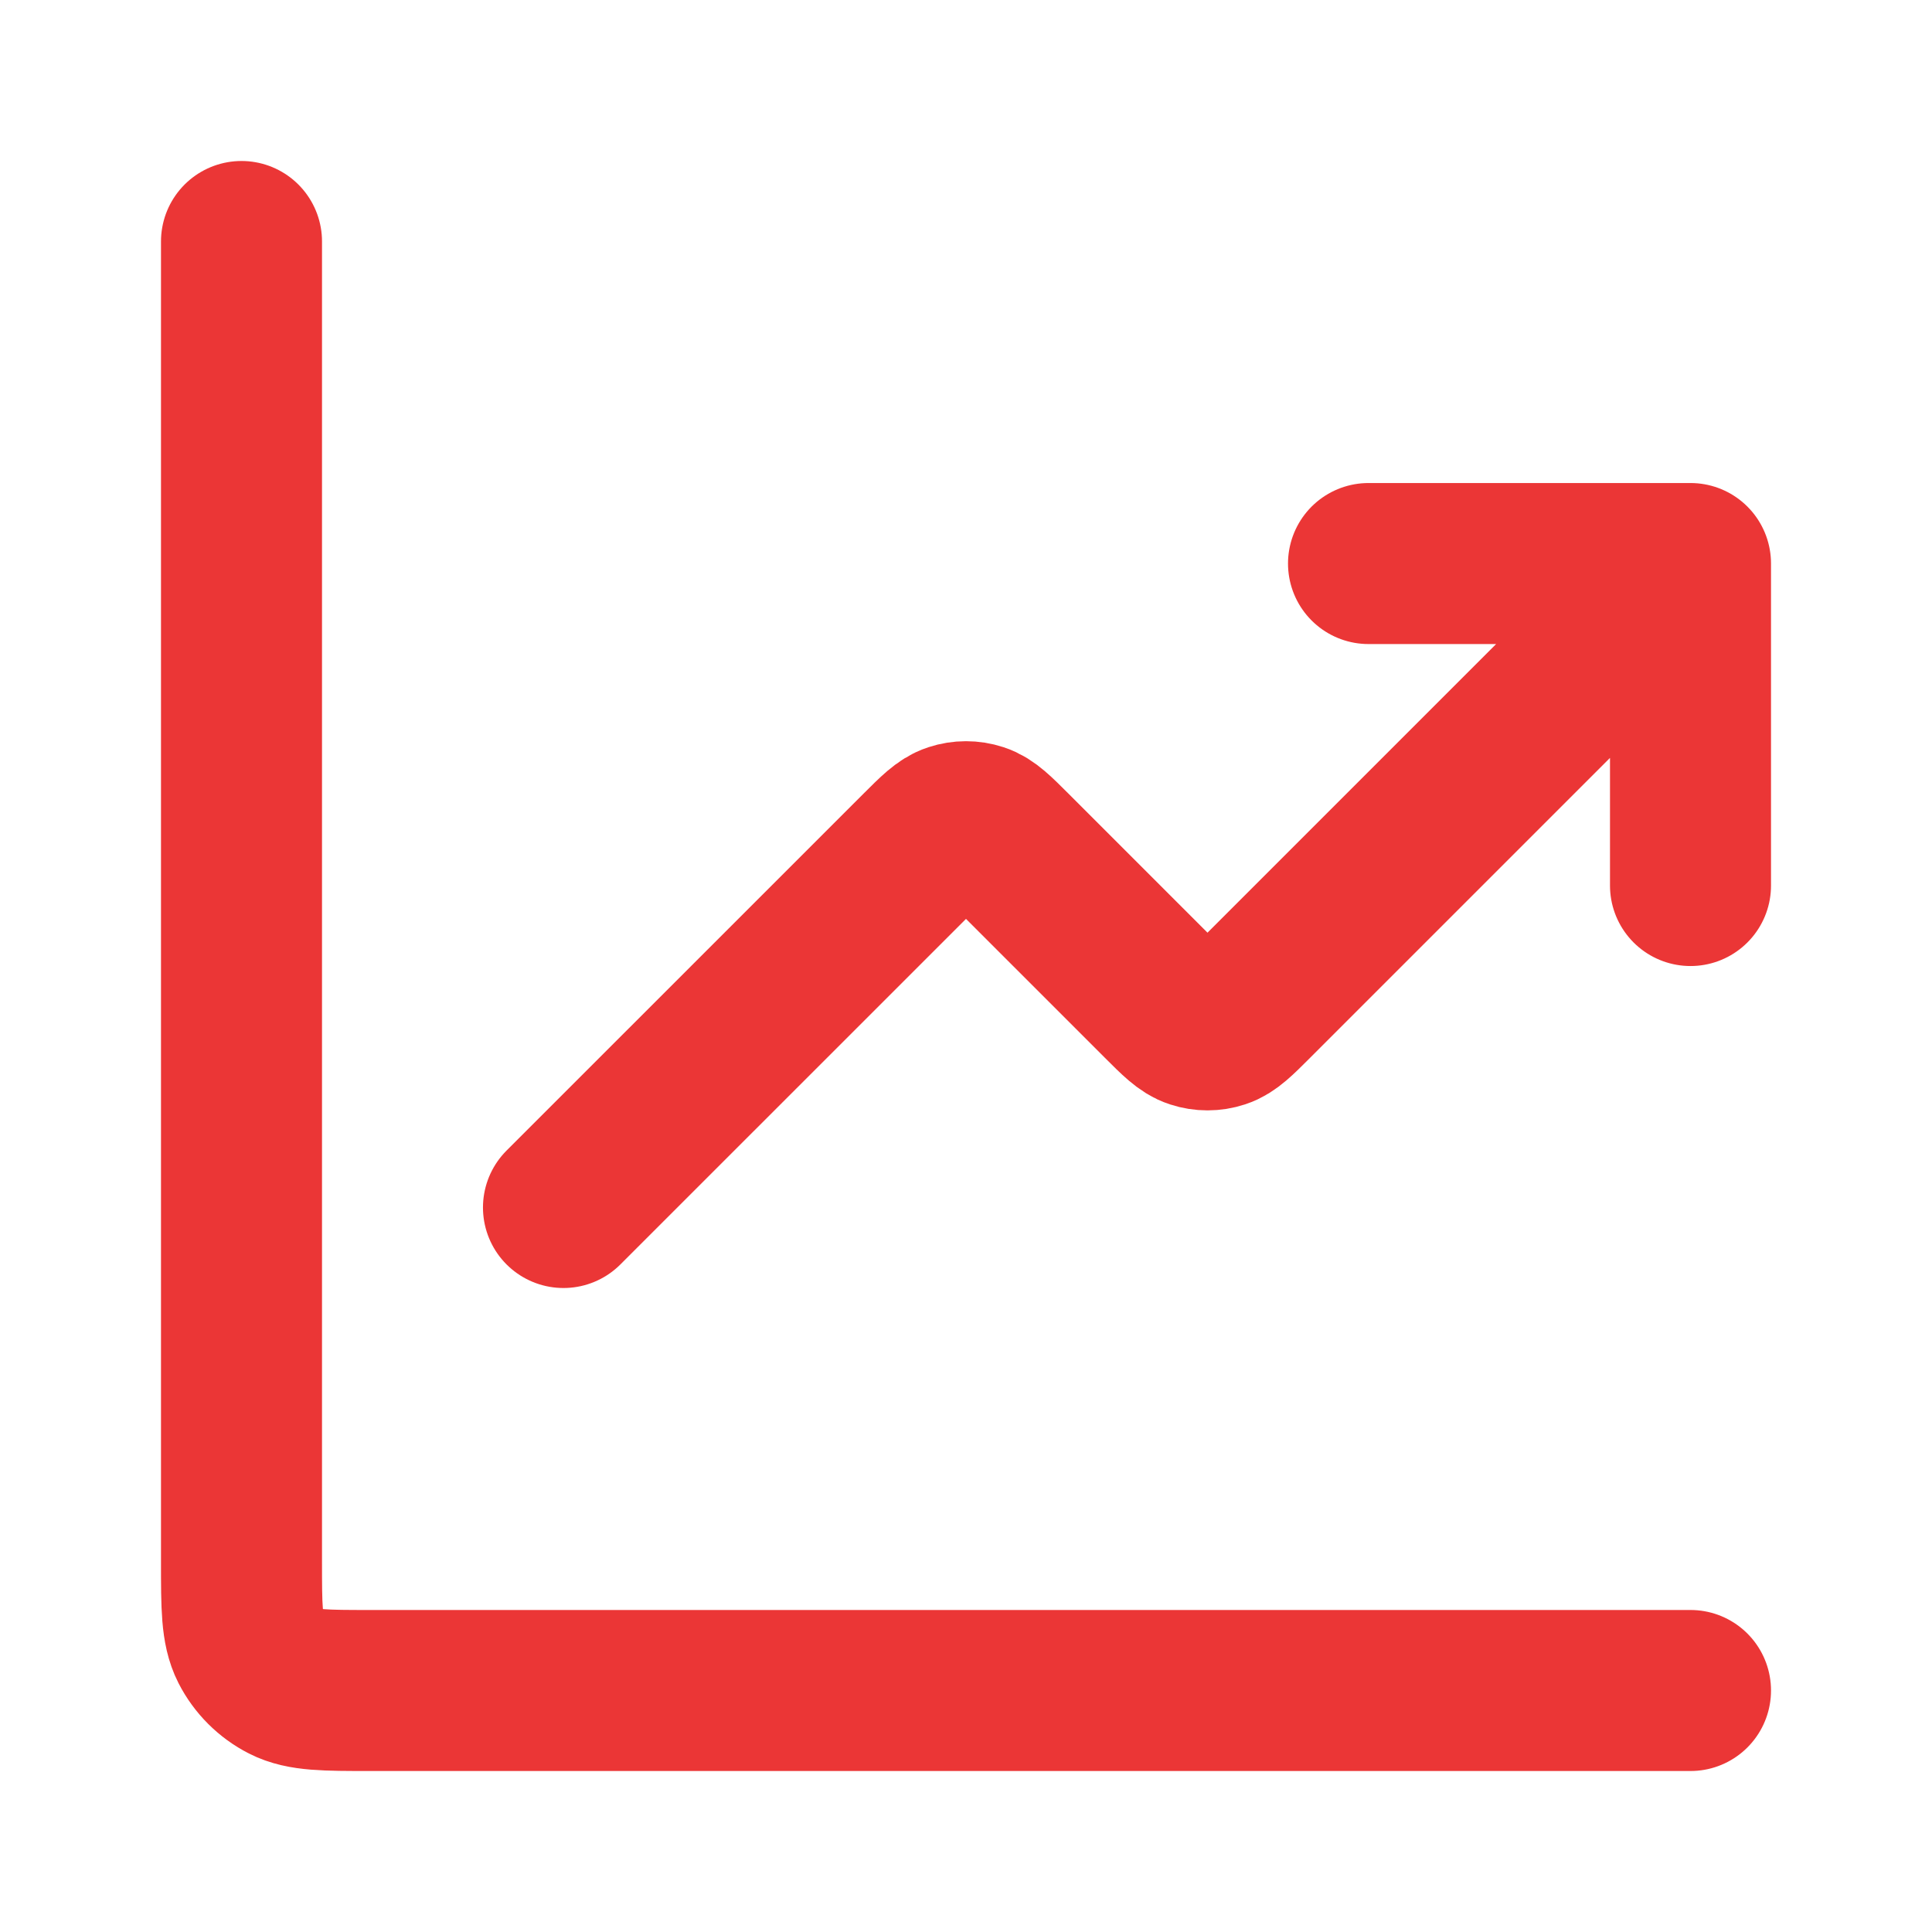 <svg xmlns="http://www.w3.org/2000/svg" viewBox="0 0 32 32" fill="none">
<path d="M28 28H6.133C5.387 28 5.013 28 4.728 27.855C4.477 27.727 4.273 27.523 4.145 27.273C4 26.987 4 26.614 4 25.867V4M28 9.334L20.754 16.58C20.49 16.844 20.358 16.976 20.206 17.025C20.072 17.069 19.928 17.069 19.794 17.025C19.642 16.976 19.51 16.844 19.246 16.58L16.754 14.088C16.49 13.824 16.358 13.692 16.206 13.643C16.072 13.599 15.928 13.599 15.794 13.643C15.642 13.692 15.51 13.824 15.246 14.088L9.333 20M28 9.334H22.667M28 9.334V14.667" stroke="#EB3636" stroke-width="2.667" stroke-linecap="round" stroke-linejoin="round"/>
</svg>